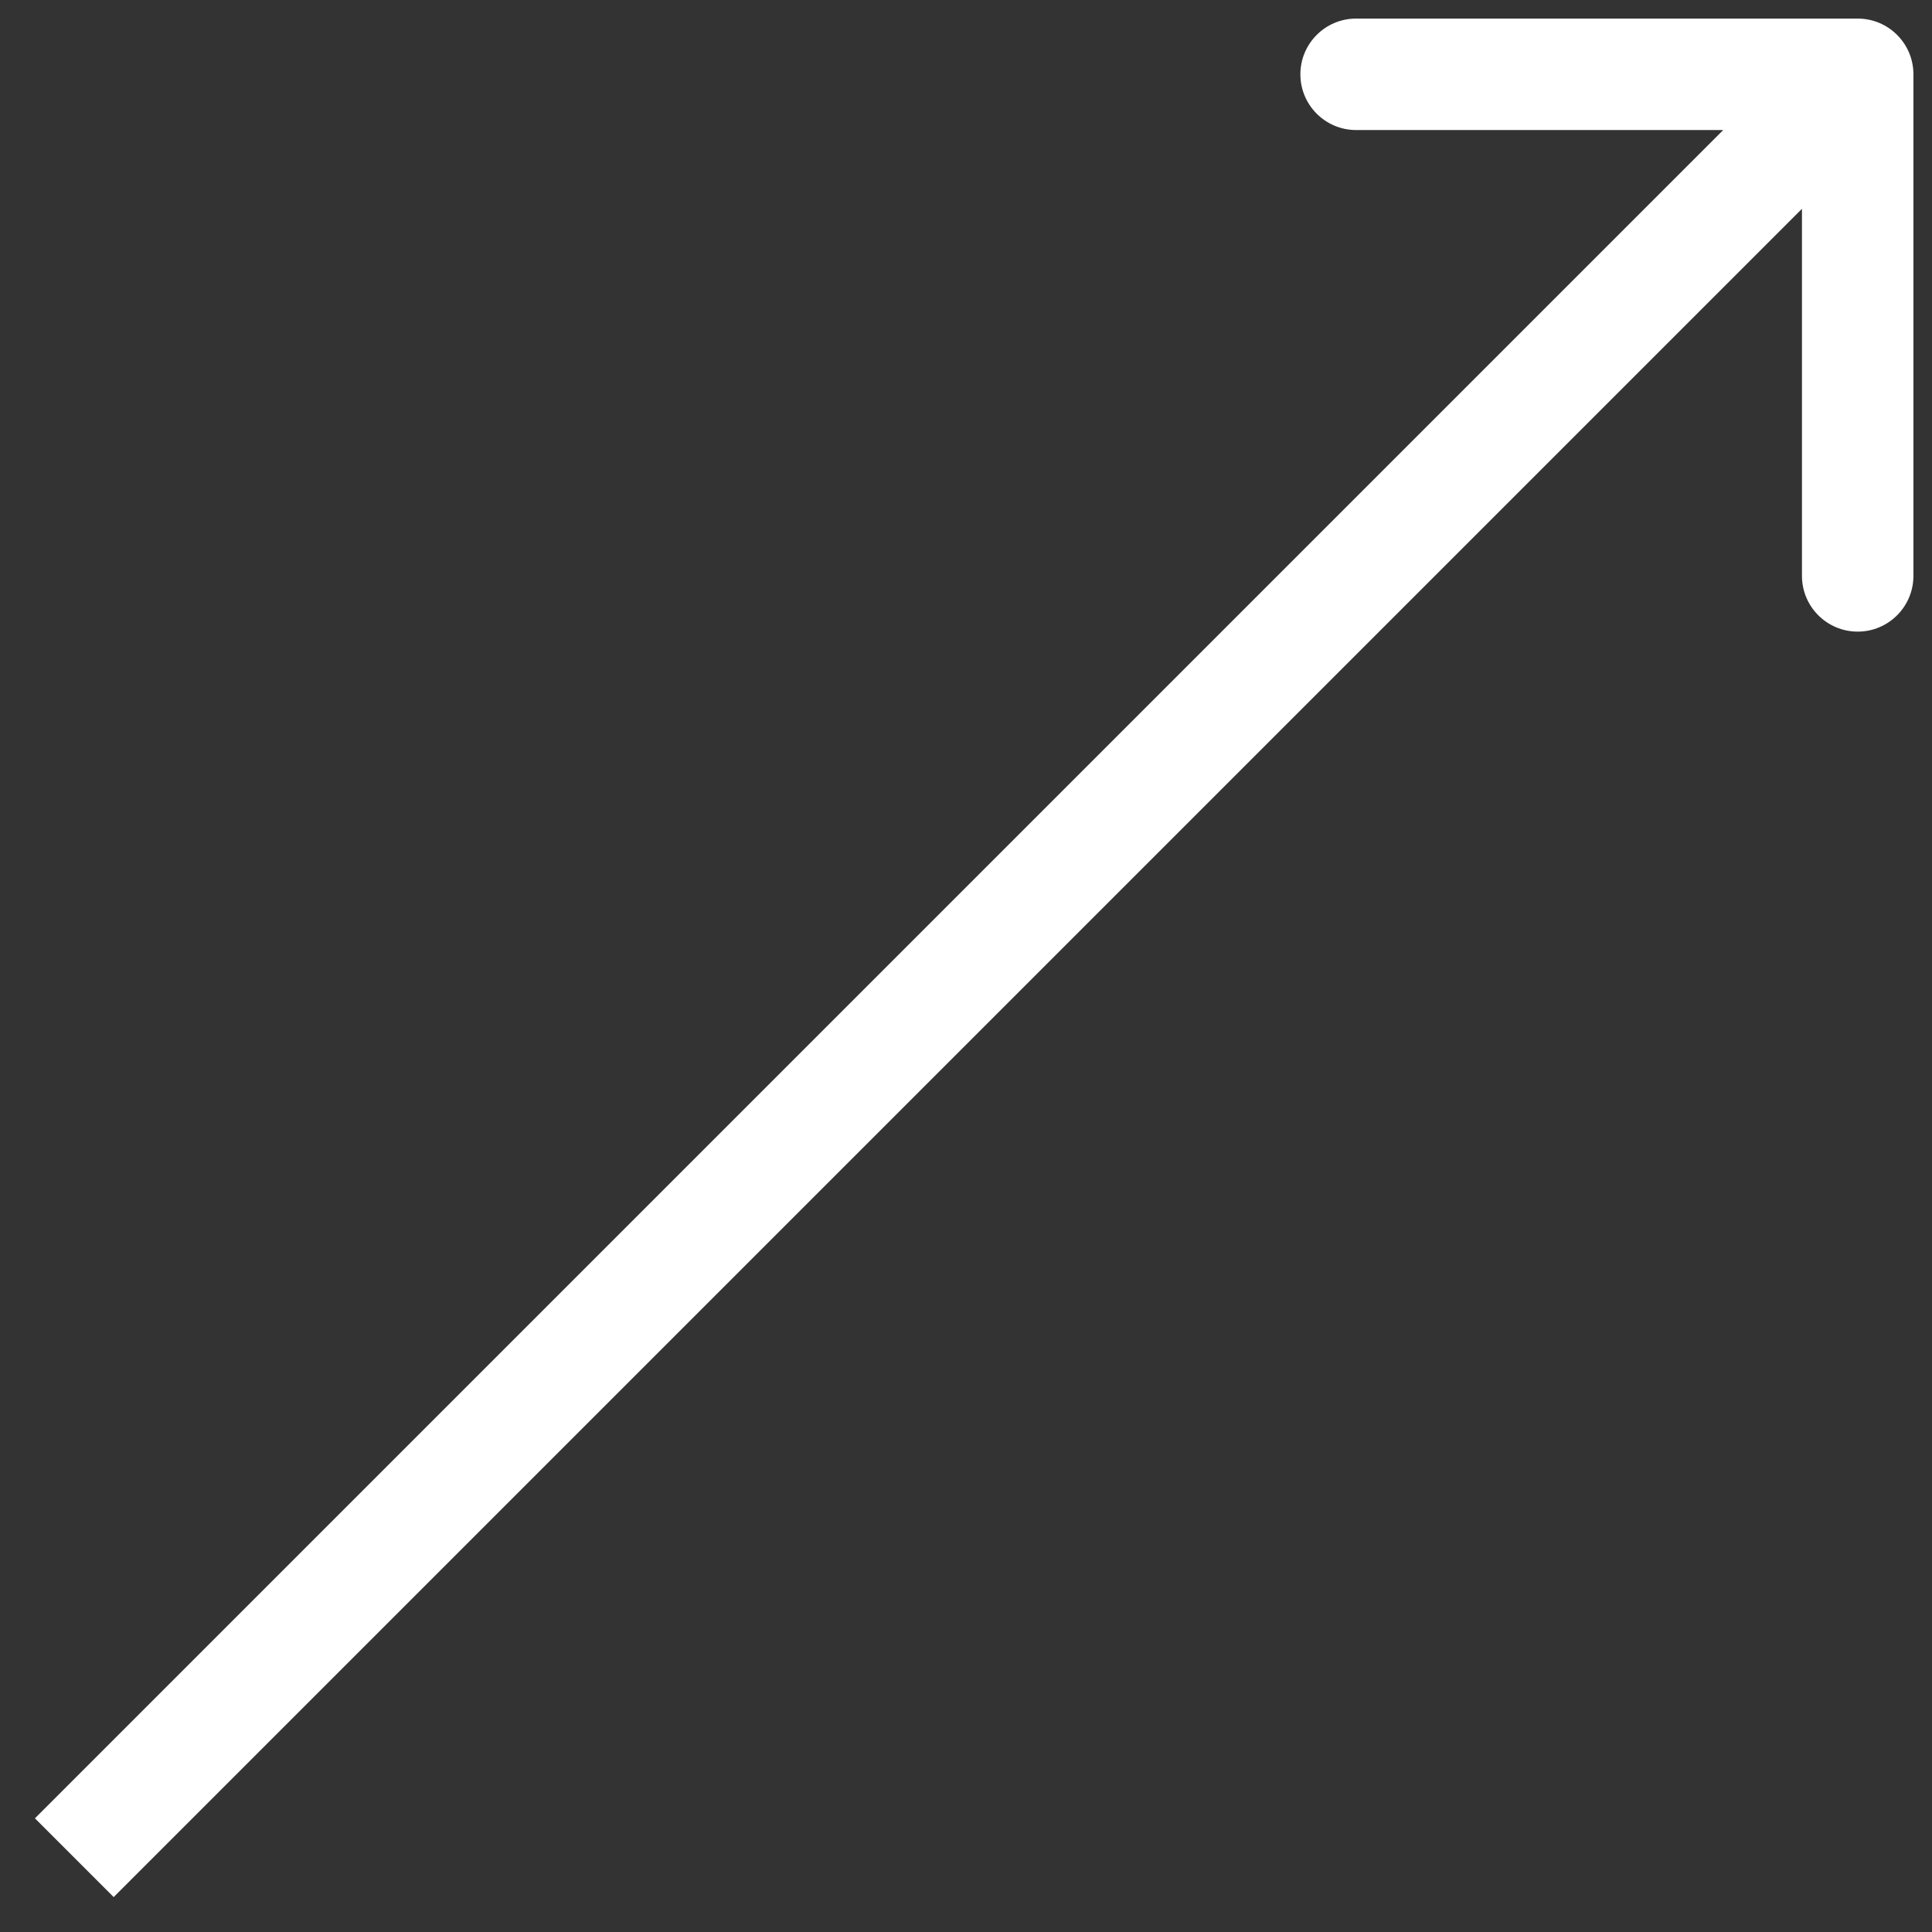 <svg width="26" height="26" viewBox="0 0 26 26" fill="none" xmlns="http://www.w3.org/2000/svg">
<rect x="0" y="0" width="26" height="26" fill="#333333" stroke="none"/>
<path d="M25.75 1C25.75 0.586 25.414 0.25 25 0.25L18.25 0.25C17.836 0.25 17.5 0.586 17.5 1C17.5 1.414 17.836 1.75 18.25 1.75L24.25 1.75L24.25 7.75C24.25 8.164 24.586 8.5 25 8.5C25.414 8.5 25.75 8.164 25.75 7.75L25.75 1ZM1.53 25.53L25.53 1.53L24.47 0.47L0.47 24.47L1.53 25.53Z" fill="white"/>
</svg>
